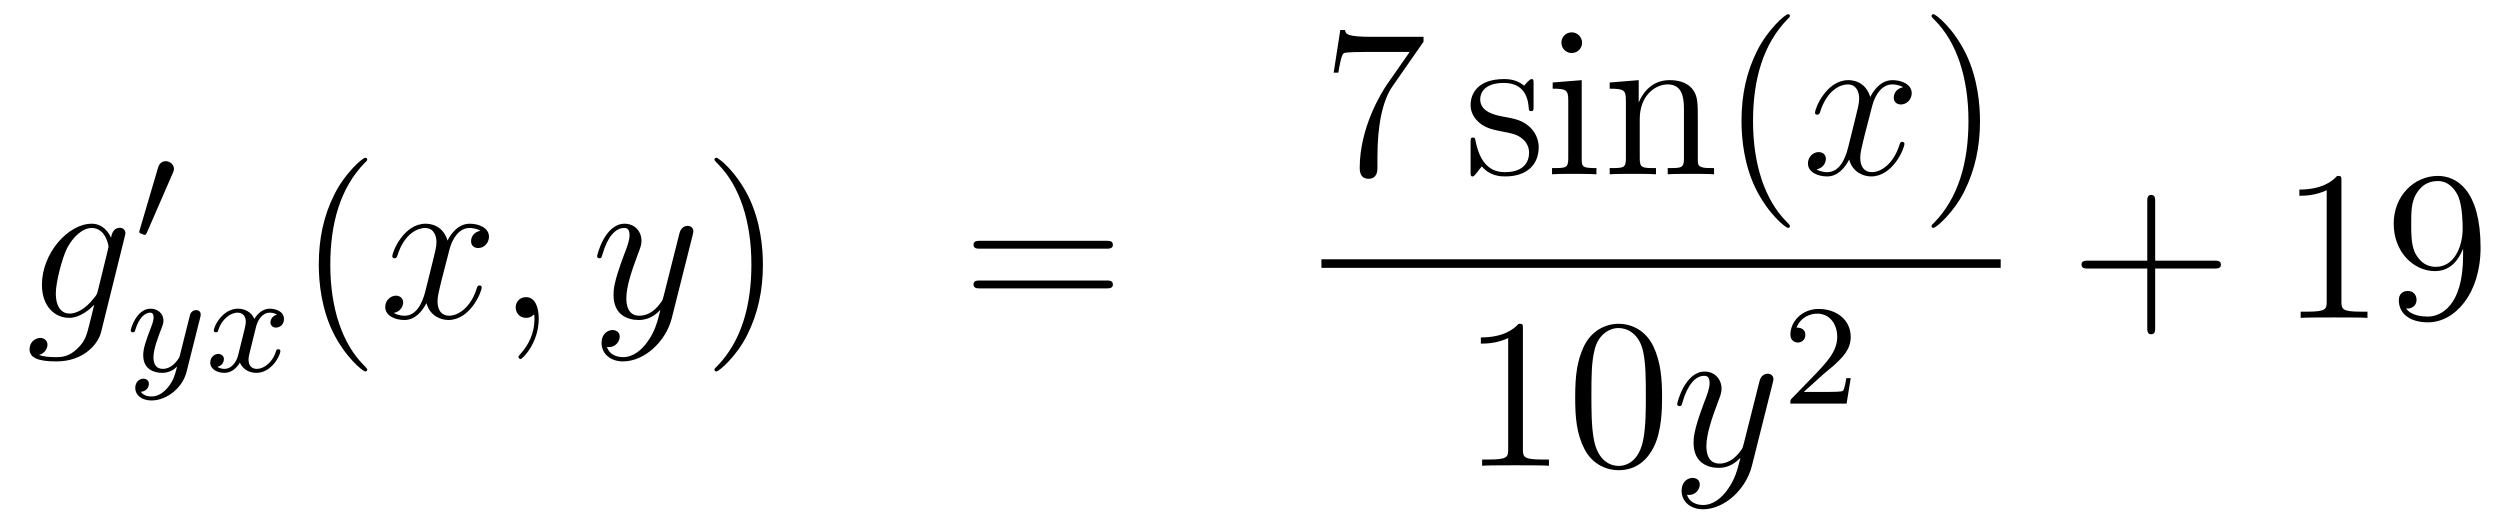 <?xml version='1.0'?>
<!-- This file was generated by dvisvgm 1.14.1 -->
<svg height='29pt' version='1.1' viewBox='0 -29 140 29' width='140pt' xmlns='http://www.w3.org/2000/svg' xmlns:xlink='http://www.w3.org/1999/xlink'>
<g id='page1'>
<g transform='matrix(1 0 0 1 -132 638)'>
<path d='M137.481 -650.718C137.433 -650.527 137.409 -650.479 137.253 -650.3C136.763 -649.666 136.261 -649.439 135.891 -649.439C135.496 -649.439 135.126 -649.75 135.126 -650.575C135.126 -651.208 135.484 -652.547 135.747 -653.085C136.094 -653.754 136.632 -654.233 137.134 -654.233C137.923 -654.233 138.078 -653.253 138.078 -653.181L138.042 -653.013L137.481 -650.718ZM138.222 -653.683C138.066 -654.029 137.732 -654.472 137.134 -654.472C135.831 -654.472 134.348 -652.834 134.348 -651.053C134.348 -649.81 135.102 -649.2 135.867 -649.2C136.5 -649.2 137.062 -649.702 137.277 -649.941L137.014 -648.865C136.847 -648.208 136.775 -647.909 136.345 -647.491C135.855 -647 135.4 -647 135.138 -647C134.779 -647 134.48 -647.024 134.181 -647.12C134.564 -647.227 134.659 -647.562 134.659 -647.694C134.659 -647.885 134.516 -648.076 134.253 -648.076C133.966 -648.076 133.655 -647.837 133.655 -647.443C133.655 -646.953 134.145 -646.761 135.161 -646.761C136.703 -646.761 137.504 -647.753 137.66 -648.399L138.987 -653.754C139.023 -653.898 139.023 -653.922 139.023 -653.946C139.023 -654.113 138.891 -654.245 138.712 -654.245C138.425 -654.245 138.258 -654.006 138.222 -653.683Z' fill-rule='evenodd'/>
<path d='M141.672 -657.297C141.712 -657.401 141.743 -657.456 141.743 -657.536C141.743 -657.799 141.504 -657.974 141.281 -657.974C140.963 -657.974 140.875 -657.695 140.843 -657.584L139.831 -654.149C139.799 -654.054 139.799 -654.03 139.799 -654.022C139.799 -653.95 139.847 -653.934 139.927 -653.91C140.07 -653.847 140.086 -653.847 140.102 -653.847C140.126 -653.847 140.173 -653.847 140.229 -653.982L141.672 -657.297Z' fill-rule='evenodd'/>
<path d='M143.208 -649.204C143.239 -649.316 143.239 -649.332 143.239 -649.387C143.239 -649.587 143.08 -649.634 142.984 -649.634C142.945 -649.634 142.761 -649.626 142.658 -649.419C142.642 -649.379 142.57 -649.092 142.53 -648.925L142.052 -647.013C142.044 -646.989 141.702 -646.343 141.12 -646.343C140.729 -646.343 140.594 -646.63 140.594 -646.989C140.594 -647.451 140.865 -648.16 141.048 -648.622C141.128 -648.822 141.152 -648.893 141.152 -649.037C141.152 -649.475 140.801 -649.714 140.435 -649.714C139.646 -649.714 139.319 -648.591 139.319 -648.495C139.319 -648.423 139.375 -648.391 139.438 -648.391C139.542 -648.391 139.55 -648.439 139.574 -648.519C139.781 -649.212 140.124 -649.491 140.411 -649.491C140.53 -649.491 140.602 -649.411 140.602 -649.228C140.602 -649.061 140.538 -648.877 140.483 -648.734C140.156 -647.889 140.02 -647.483 140.02 -647.108C140.02 -646.327 140.61 -646.12 141.08 -646.12C141.455 -646.12 141.726 -646.287 141.917 -646.471C141.805 -646.025 141.726 -645.714 141.423 -645.332C141.16 -645.005 140.841 -644.797 140.483 -644.797C140.347 -644.797 140.044 -644.822 139.885 -645.061C140.307 -645.093 140.339 -645.451 140.339 -645.499C140.339 -645.69 140.196 -645.794 140.028 -645.794C139.853 -645.794 139.574 -645.658 139.574 -645.268C139.574 -644.893 139.917 -644.574 140.483 -644.574C141.295 -644.574 142.212 -645.228 142.451 -646.192L143.208 -649.204Z' fill-rule='evenodd'/>
<path d='M147.511 -649.379C147.161 -649.292 147.145 -648.981 147.145 -648.949C147.145 -648.774 147.28 -648.654 147.456 -648.654C147.631 -648.654 147.902 -648.79 147.902 -649.132C147.902 -649.587 147.4 -649.714 147.105 -649.714C146.73 -649.714 146.428 -649.451 146.244 -649.14C146.069 -649.563 145.655 -649.714 145.328 -649.714C144.459 -649.714 143.973 -648.718 143.973 -648.495C143.973 -648.423 144.029 -648.391 144.093 -648.391C144.189 -648.391 144.204 -648.431 144.228 -648.527C144.412 -649.108 144.89 -649.491 145.304 -649.491C145.615 -649.491 145.766 -649.268 145.766 -648.981C145.766 -648.822 145.671 -648.455 145.607 -648.2C145.551 -647.969 145.376 -647.26 145.336 -647.108C145.224 -646.678 144.938 -646.343 144.579 -646.343C144.547 -646.343 144.34 -646.343 144.173 -646.455C144.539 -646.542 144.539 -646.877 144.539 -646.885C144.539 -647.068 144.396 -647.18 144.22 -647.18C144.005 -647.18 143.774 -646.997 143.774 -646.694C143.774 -646.327 144.165 -646.12 144.571 -646.12C144.993 -646.12 145.288 -646.439 145.432 -646.694C145.607 -646.303 145.974 -646.12 146.356 -646.12C147.225 -646.12 147.703 -647.116 147.703 -647.339C147.703 -647.419 147.639 -647.443 147.583 -647.443C147.487 -647.443 147.471 -647.387 147.448 -647.307C147.288 -646.774 146.834 -646.343 146.372 -646.343C146.109 -646.343 145.918 -646.519 145.918 -646.853C145.918 -647.013 145.965 -647.196 146.077 -647.642C146.133 -647.881 146.308 -648.582 146.348 -648.734C146.46 -649.148 146.739 -649.491 147.097 -649.491C147.137 -649.491 147.344 -649.491 147.511 -649.379Z' fill-rule='evenodd'/>
<path d='M152.565 -646.295C152.565 -646.331 152.565 -646.355 152.362 -646.558C151.167 -647.766 150.497 -649.738 150.497 -652.177C150.497 -654.496 151.059 -656.492 152.446 -657.903C152.565 -658.01 152.565 -658.034 152.565 -658.07C152.565 -658.142 152.505 -658.166 152.457 -658.166C152.302 -658.166 151.322 -657.305 150.736 -656.133C150.127 -654.926 149.852 -653.647 149.852 -652.177C149.852 -651.112 150.019 -649.69 150.64 -648.411C151.346 -646.977 152.326 -646.199 152.457 -646.199C152.505 -646.199 152.565 -646.223 152.565 -646.295Z' fill-rule='evenodd'/>
<path d='M158.905 -654.077C158.522 -654.006 158.379 -653.719 158.379 -653.492C158.379 -653.205 158.606 -653.109 158.773 -653.109C159.132 -653.109 159.383 -653.42 159.383 -653.742C159.383 -654.245 158.809 -654.472 158.307 -654.472C157.578 -654.472 157.171 -653.754 157.064 -653.527C156.789 -654.424 156.048 -654.472 155.833 -654.472C154.613 -654.472 153.968 -652.906 153.968 -652.643C153.968 -652.595 154.015 -652.535 154.099 -652.535C154.195 -652.535 154.219 -652.607 154.243 -652.655C154.649 -653.982 155.45 -654.233 155.797 -654.233C156.335 -654.233 156.442 -653.731 156.442 -653.444C156.442 -653.181 156.37 -652.906 156.227 -652.332L155.821 -650.694C155.641 -649.977 155.295 -649.32 154.661 -649.32C154.601 -649.32 154.303 -649.32 154.051 -649.475C154.482 -649.559 154.577 -649.917 154.577 -650.061C154.577 -650.3 154.398 -650.443 154.171 -650.443C153.884 -650.443 153.573 -650.192 153.573 -649.81C153.573 -649.308 154.135 -649.08 154.649 -649.08C155.223 -649.08 155.63 -649.535 155.88 -650.025C156.072 -649.32 156.669 -649.08 157.112 -649.08C158.331 -649.08 158.976 -650.647 158.976 -650.909C158.976 -650.969 158.929 -651.017 158.857 -651.017C158.75 -651.017 158.737 -650.957 158.702 -650.862C158.379 -649.81 157.686 -649.32 157.148 -649.32C156.729 -649.32 156.502 -649.63 156.502 -650.12C156.502 -650.383 156.55 -650.575 156.741 -651.364L157.16 -652.989C157.339 -653.707 157.745 -654.233 158.295 -654.233C158.319 -654.233 158.654 -654.233 158.905 -654.077ZM162.169 -649.152C162.169 -649.846 161.943 -650.36 161.452 -650.36C161.07 -650.36 160.878 -650.049 160.878 -649.786C160.878 -649.523 161.058 -649.2 161.464 -649.2C161.62 -649.2 161.751 -649.248 161.859 -649.355C161.883 -649.379 161.895 -649.379 161.907 -649.379C161.93 -649.379 161.93 -649.212 161.93 -649.152C161.93 -648.758 161.859 -647.981 161.165 -647.204C161.034 -647.06 161.034 -647.036 161.034 -647.013C161.034 -646.953 161.094 -646.893 161.154 -646.893C161.249 -646.893 162.169 -647.778 162.169 -649.152Z' fill-rule='evenodd'/>
<path d='M168.259 -647.861C167.936 -647.407 167.469 -647 166.884 -647C166.74 -647 166.166 -647.024 165.987 -647.574C166.023 -647.562 166.083 -647.562 166.107 -647.562C166.465 -647.562 166.704 -647.873 166.704 -648.148C166.704 -648.423 166.477 -648.519 166.298 -648.519C166.107 -648.519 165.688 -648.375 165.688 -647.789C165.688 -647.18 166.202 -646.761 166.884 -646.761C168.079 -646.761 169.286 -647.861 169.621 -649.188L170.793 -653.85C170.805 -653.91 170.829 -653.982 170.829 -654.053C170.829 -654.233 170.685 -654.352 170.506 -654.352C170.398 -654.352 170.147 -654.304 170.052 -653.946L169.167 -650.431C169.107 -650.216 169.107 -650.192 169.011 -650.061C168.772 -649.726 168.378 -649.32 167.804 -649.32C167.135 -649.32 167.075 -649.977 167.075 -650.3C167.075 -650.981 167.398 -651.902 167.721 -652.762C167.852 -653.109 167.924 -653.276 167.924 -653.515C167.924 -654.018 167.565 -654.472 166.979 -654.472C165.879 -654.472 165.437 -652.738 165.437 -652.643C165.437 -652.595 165.485 -652.535 165.569 -652.535C165.676 -652.535 165.688 -652.583 165.736 -652.75C166.023 -653.754 166.477 -654.233 166.944 -654.233C167.051 -654.233 167.254 -654.233 167.254 -653.838C167.254 -653.527 167.123 -653.181 166.944 -652.727C166.358 -651.16 166.358 -650.766 166.358 -650.479C166.358 -649.343 167.171 -649.08 167.768 -649.08C168.115 -649.08 168.546 -649.188 168.964 -649.63L168.976 -649.618C168.796 -648.913 168.677 -648.447 168.259 -647.861Z' fill-rule='evenodd'/>
<path d='M174.723 -652.177C174.723 -653.085 174.604 -654.567 173.934 -655.954C173.229 -657.388 172.249 -658.166 172.117 -658.166C172.07 -658.166 172.01 -658.142 172.01 -658.07C172.01 -658.034 172.01 -658.01 172.213 -657.807C173.409 -656.6 174.078 -654.627 174.078 -652.188C174.078 -649.869 173.516 -647.873 172.129 -646.462C172.01 -646.355 172.01 -646.331 172.01 -646.295C172.01 -646.223 172.07 -646.199 172.117 -646.199C172.273 -646.199 173.253 -647.06 173.839 -648.232C174.449 -649.451 174.723 -650.742 174.723 -652.177Z' fill-rule='evenodd'/>
<path d='M193.94 -653.073C194.107 -653.073 194.322 -653.073 194.322 -653.288C194.322 -653.515 194.119 -653.515 193.94 -653.515H186.899C186.732 -653.515 186.517 -653.515 186.517 -653.3C186.517 -653.073 186.72 -653.073 186.899 -653.073H193.94ZM193.94 -650.85C194.107 -650.85 194.322 -650.85 194.322 -651.065C194.322 -651.292 194.119 -651.292 193.94 -651.292H186.899C186.732 -651.292 186.517 -651.292 186.517 -651.077C186.517 -650.85 186.72 -650.85 186.899 -650.85H193.94Z' fill-rule='evenodd'/>
<path d='M211.718 -664.663V-664.938H208.837C207.391 -664.938 207.367 -665.094 207.319 -665.321H207.056L206.686 -662.93H206.948C206.984 -663.145 207.092 -663.887 207.247 -664.018C207.343 -664.09 208.24 -664.09 208.406 -664.09H210.941L209.674 -662.273C209.351 -661.807 208.144 -659.846 208.144 -657.599C208.144 -657.467 208.144 -656.989 208.634 -656.989C209.136 -656.989 209.136 -657.455 209.136 -657.611V-658.208C209.136 -659.989 209.423 -661.376 209.986 -662.177L211.718 -664.663Z' fill-rule='evenodd'/>
<path d='M217.88 -662.297C217.88 -662.512 217.88 -662.572 217.76 -662.572C217.664 -662.572 217.438 -662.308 217.354 -662.201C216.983 -662.5 216.613 -662.572 216.23 -662.572C214.783 -662.572 214.354 -661.782 214.354 -661.125C214.354 -660.993 214.354 -660.575 214.807 -660.157C215.19 -659.822 215.597 -659.738 216.146 -659.631C216.804 -659.499 216.96 -659.463 217.259 -659.224C217.474 -659.045 217.628 -658.782 217.628 -658.447C217.628 -657.933 217.33 -657.36 216.278 -657.36C215.489 -657.36 214.915 -657.814 214.652 -659.009C214.604 -659.224 214.604 -659.236 214.592 -659.248C214.568 -659.296 214.52 -659.296 214.484 -659.296C214.354 -659.296 214.354 -659.236 214.354 -659.021V-657.395C214.354 -657.18 214.354 -657.12 214.472 -657.12C214.532 -657.12 214.544 -657.132 214.748 -657.383C214.807 -657.467 214.807 -657.491 214.987 -657.682C215.441 -657.12 216.086 -657.12 216.29 -657.12C217.546 -657.12 218.167 -657.814 218.167 -658.758C218.167 -659.404 217.772 -659.786 217.664 -659.894C217.235 -660.264 216.912 -660.336 216.122 -660.48C215.764 -660.551 214.891 -660.719 214.891 -661.436C214.891 -661.807 215.142 -662.356 216.218 -662.356C217.522 -662.356 217.592 -661.245 217.616 -660.874C217.628 -660.778 217.712 -660.778 217.748 -660.778C217.88 -660.778 217.88 -660.838 217.88 -661.053V-662.297ZM220.598 -664.604C220.598 -664.914 220.348 -665.189 220.013 -665.189C219.702 -665.189 219.439 -664.938 219.439 -664.616C219.439 -664.257 219.726 -664.03 220.013 -664.03C220.384 -664.03 220.598 -664.341 220.598 -664.604ZM218.95 -662.38V-662.033C219.714 -662.033 219.822 -661.962 219.822 -661.376V-658.125C219.822 -657.587 219.69 -657.587 218.914 -657.587V-657.24C219.248 -657.264 219.822 -657.264 220.169 -657.264C220.3 -657.264 220.993 -657.264 221.4 -657.24V-657.587C220.622 -657.587 220.576 -657.647 220.576 -658.113V-662.512L218.95 -662.38ZM227.078 -660.145C227.078 -661.257 227.078 -661.591 226.804 -661.974C226.457 -662.44 225.895 -662.512 225.488 -662.512C224.329 -662.512 223.874 -661.52 223.78 -661.281H223.768V-662.512L222.142 -662.38V-662.033C222.954 -662.033 223.05 -661.95 223.05 -661.364V-658.125C223.05 -657.587 222.918 -657.587 222.142 -657.587V-657.24C222.452 -657.264 223.098 -657.264 223.432 -657.264C223.78 -657.264 224.424 -657.264 224.735 -657.24V-657.587C223.97 -657.587 223.826 -657.587 223.826 -658.125V-660.348C223.826 -661.603 224.652 -662.273 225.392 -662.273C226.134 -662.273 226.301 -661.663 226.301 -660.934V-658.125C226.301 -657.587 226.17 -657.587 225.392 -657.587V-657.24C225.703 -657.264 226.349 -657.264 226.684 -657.264C227.03 -657.264 227.676 -657.264 227.987 -657.24V-657.587C227.389 -657.587 227.09 -657.587 227.078 -657.945V-660.145Z' fill-rule='evenodd'/>
<path d='M232.237 -654.335C232.237 -654.371 232.237 -654.395 232.034 -654.598C230.839 -655.806 230.17 -657.778 230.17 -660.217C230.17 -662.536 230.731 -664.532 232.118 -665.943C232.237 -666.05 232.237 -666.074 232.237 -666.11C232.237 -666.182 232.177 -666.206 232.13 -666.206C231.974 -666.206 230.994 -665.345 230.408 -664.173C229.799 -662.966 229.524 -661.687 229.524 -660.217C229.524 -659.152 229.691 -657.73 230.312 -656.451C231.018 -655.017 231.998 -654.239 232.13 -654.239C232.177 -654.239 232.237 -654.263 232.237 -654.335Z' fill-rule='evenodd'/>
<path d='M238.577 -662.117C238.195 -662.046 238.051 -661.759 238.051 -661.532C238.051 -661.245 238.278 -661.149 238.446 -661.149C238.805 -661.149 239.056 -661.46 239.056 -661.782C239.056 -662.285 238.482 -662.512 237.979 -662.512C237.251 -662.512 236.844 -661.794 236.736 -661.567C236.461 -662.464 235.72 -662.512 235.505 -662.512C234.286 -662.512 233.64 -660.946 233.64 -660.683C233.64 -660.635 233.688 -660.575 233.772 -660.575C233.867 -660.575 233.891 -660.647 233.915 -660.695C234.322 -662.022 235.122 -662.273 235.469 -662.273C236.008 -662.273 236.114 -661.771 236.114 -661.484C236.114 -661.221 236.042 -660.946 235.9 -660.372L235.493 -658.734C235.314 -658.017 234.967 -657.36 234.334 -657.36C234.274 -657.36 233.975 -657.36 233.724 -657.515C234.154 -657.599 234.25 -657.957 234.25 -658.101C234.25 -658.34 234.071 -658.483 233.844 -658.483C233.556 -658.483 233.245 -658.232 233.245 -657.85C233.245 -657.348 233.808 -657.12 234.322 -657.12C234.895 -657.12 235.302 -657.575 235.553 -658.065C235.744 -657.36 236.342 -657.12 236.784 -657.12C238.003 -657.12 238.649 -658.687 238.649 -658.949C238.649 -659.009 238.601 -659.057 238.529 -659.057C238.422 -659.057 238.41 -658.997 238.374 -658.902C238.051 -657.85 237.358 -657.36 236.82 -657.36C236.401 -657.36 236.174 -657.67 236.174 -658.16C236.174 -658.423 236.222 -658.615 236.413 -659.404L236.832 -661.029C237.011 -661.747 237.418 -662.273 237.967 -662.273C237.991 -662.273 238.326 -662.273 238.577 -662.117Z' fill-rule='evenodd'/>
<path d='M242.88 -660.217C242.88 -661.125 242.76 -662.607 242.09 -663.994C241.386 -665.428 240.406 -666.206 240.274 -666.206C240.226 -666.206 240.166 -666.182 240.166 -666.11C240.166 -666.074 240.166 -666.05 240.37 -665.847C241.565 -664.64 242.234 -662.667 242.234 -660.228C242.234 -657.909 241.673 -655.913 240.286 -654.502C240.166 -654.395 240.166 -654.371 240.166 -654.335C240.166 -654.263 240.226 -654.239 240.274 -654.239C240.428 -654.239 241.409 -655.1 241.996 -656.272C242.605 -657.491 242.88 -658.782 242.88 -660.217Z' fill-rule='evenodd'/>
<path d='M206 -652H244.039V-652.48H206'/>
<path d='M217.283 -648.582C217.283 -648.858 217.283 -648.869 217.044 -648.869C216.757 -648.547 216.16 -648.104 214.928 -648.104V-647.758C215.203 -647.758 215.801 -647.758 216.458 -648.068V-641.84C216.458 -641.41 216.422 -641.267 215.37 -641.267H214.999V-640.92C215.322 -640.944 216.482 -640.944 216.876 -640.944C217.271 -640.944 218.418 -640.944 218.741 -640.92V-641.267H218.371C217.319 -641.267 217.283 -641.41 217.283 -641.84V-648.582ZM225.076 -644.745C225.076 -645.738 225.016 -646.706 224.585 -647.614C224.095 -648.607 223.235 -648.869 222.649 -648.869C221.956 -648.869 221.106 -648.523 220.664 -647.531C220.33 -646.777 220.21 -646.036 220.21 -644.745C220.21 -643.586 220.294 -642.713 220.724 -641.864C221.19 -640.956 222.016 -640.669 222.637 -640.669C223.676 -640.669 224.274 -641.291 224.621 -641.984C225.052 -642.88 225.076 -644.052 225.076 -644.745ZM222.637 -640.908C222.254 -640.908 221.477 -641.123 221.25 -642.426C221.119 -643.143 221.119 -644.052 221.119 -644.889C221.119 -645.869 221.119 -646.753 221.31 -647.459C221.513 -648.26 222.122 -648.63 222.637 -648.63C223.091 -648.63 223.784 -648.355 224.011 -647.328C224.167 -646.646 224.167 -645.702 224.167 -644.889C224.167 -644.088 224.167 -643.179 224.035 -642.45C223.808 -641.135 223.055 -640.908 222.637 -640.908Z' fill-rule='evenodd'/>
<path d='M228.742 -639.581C228.419 -639.127 227.953 -638.72 227.366 -638.72C227.224 -638.72 226.65 -638.744 226.47 -639.294C226.506 -639.282 226.566 -639.282 226.59 -639.282C226.949 -639.282 227.188 -639.593 227.188 -639.868C227.188 -640.143 226.961 -640.239 226.781 -640.239C226.59 -640.239 226.171 -640.095 226.171 -639.509C226.171 -638.9 226.686 -638.481 227.366 -638.481C228.563 -638.481 229.77 -639.581 230.105 -640.908L231.276 -645.57C231.288 -645.63 231.312 -645.702 231.312 -645.773C231.312 -645.953 231.168 -646.072 230.989 -646.072C230.881 -646.072 230.63 -646.024 230.536 -645.666L229.65 -642.151C229.591 -641.936 229.591 -641.912 229.495 -641.781C229.255 -641.446 228.862 -641.04 228.288 -641.04C227.618 -641.04 227.558 -641.697 227.558 -642.02C227.558 -642.701 227.881 -643.622 228.204 -644.482C228.335 -644.829 228.407 -644.996 228.407 -645.235C228.407 -645.738 228.048 -646.192 227.462 -646.192C226.363 -646.192 225.92 -644.458 225.92 -644.363C225.92 -644.315 225.968 -644.255 226.052 -644.255C226.159 -644.255 226.171 -644.303 226.219 -644.47C226.506 -645.474 226.961 -645.953 227.426 -645.953C227.534 -645.953 227.737 -645.953 227.737 -645.558C227.737 -645.247 227.606 -644.901 227.426 -644.447C226.841 -642.88 226.841 -642.486 226.841 -642.199C226.841 -641.063 227.654 -640.8 228.252 -640.8C228.599 -640.8 229.028 -640.908 229.447 -641.35L229.459 -641.338C229.279 -640.633 229.16 -640.167 228.742 -639.581Z' fill-rule='evenodd'/>
<path d='M234.088 -646.026C234.215 -646.145 234.55 -646.408 234.677 -646.52C235.171 -646.974 235.64 -647.412 235.64 -648.137C235.64 -649.085 234.844 -649.699 233.848 -649.699C232.892 -649.699 232.262 -648.974 232.262 -648.265C232.262 -647.874 232.573 -647.818 232.685 -647.818C232.852 -647.818 233.099 -647.938 233.099 -648.241C233.099 -648.655 232.7 -648.655 232.606 -648.655C232.836 -649.237 233.37 -649.436 233.76 -649.436C234.502 -649.436 234.884 -648.807 234.884 -648.137C234.884 -647.308 234.302 -646.703 233.362 -645.739L232.358 -644.703C232.262 -644.615 232.262 -644.599 232.262 -644.4H235.41L235.64 -645.826H235.393C235.37 -645.667 235.307 -645.268 235.211 -645.117C235.163 -645.053 234.557 -645.053 234.43 -645.053H233.011L234.088 -646.026Z' fill-rule='evenodd'/>
<path d='M252.69 -651.961H255.989C256.157 -651.961 256.372 -651.961 256.372 -652.177C256.372 -652.404 256.169 -652.404 255.989 -652.404H252.69V-655.703C252.69 -655.87 252.69 -656.086 252.474 -656.086C252.247 -656.086 252.247 -655.882 252.247 -655.703V-652.404H248.948C248.78 -652.404 248.566 -652.404 248.566 -652.188C248.566 -651.961 248.768 -651.961 248.948 -651.961H252.247V-648.662C252.247 -648.495 252.247 -648.28 252.462 -648.28C252.69 -648.28 252.69 -648.483 252.69 -648.662V-651.961Z' fill-rule='evenodd'/>
<path d='M263.12 -656.862C263.12 -657.138 263.12 -657.149 262.88 -657.149C262.594 -656.827 261.996 -656.384 260.765 -656.384V-656.038C261.04 -656.038 261.637 -656.038 262.295 -656.348V-650.12C262.295 -649.69 262.259 -649.547 261.208 -649.547H260.837V-649.2C261.16 -649.224 262.319 -649.224 262.714 -649.224S264.256 -649.224 264.578 -649.2V-649.547H264.208C263.156 -649.547 263.12 -649.69 263.12 -650.12V-656.862ZM269.933 -652.679C269.933 -649.857 268.678 -649.272 267.96 -649.272C267.673 -649.272 267.04 -649.308 266.741 -649.726H266.813C266.896 -649.702 267.326 -649.774 267.326 -650.216C267.326 -650.479 267.148 -650.706 266.836 -650.706C266.525 -650.706 266.334 -650.503 266.334 -650.192C266.334 -649.451 266.932 -648.949 267.972 -648.949C269.466 -648.949 270.912 -650.539 270.912 -653.133C270.912 -656.348 269.574 -657.149 268.522 -657.149C267.206 -657.149 266.047 -656.05 266.047 -654.472C266.047 -652.894 267.158 -651.818 268.355 -651.818C269.239 -651.818 269.693 -652.463 269.933 -653.073V-652.679ZM268.402 -652.057C267.649 -652.057 267.326 -652.667 267.218 -652.894C267.028 -653.348 267.028 -653.922 267.028 -654.46C267.028 -655.129 267.028 -655.703 267.338 -656.193C267.553 -656.516 267.876 -656.862 268.522 -656.862C269.203 -656.862 269.55 -656.265 269.669 -655.99C269.909 -655.404 269.909 -654.388 269.909 -654.209C269.909 -653.205 269.454 -652.057 268.402 -652.057Z' fill-rule='evenodd'/>
</g>
</g>
</svg>
